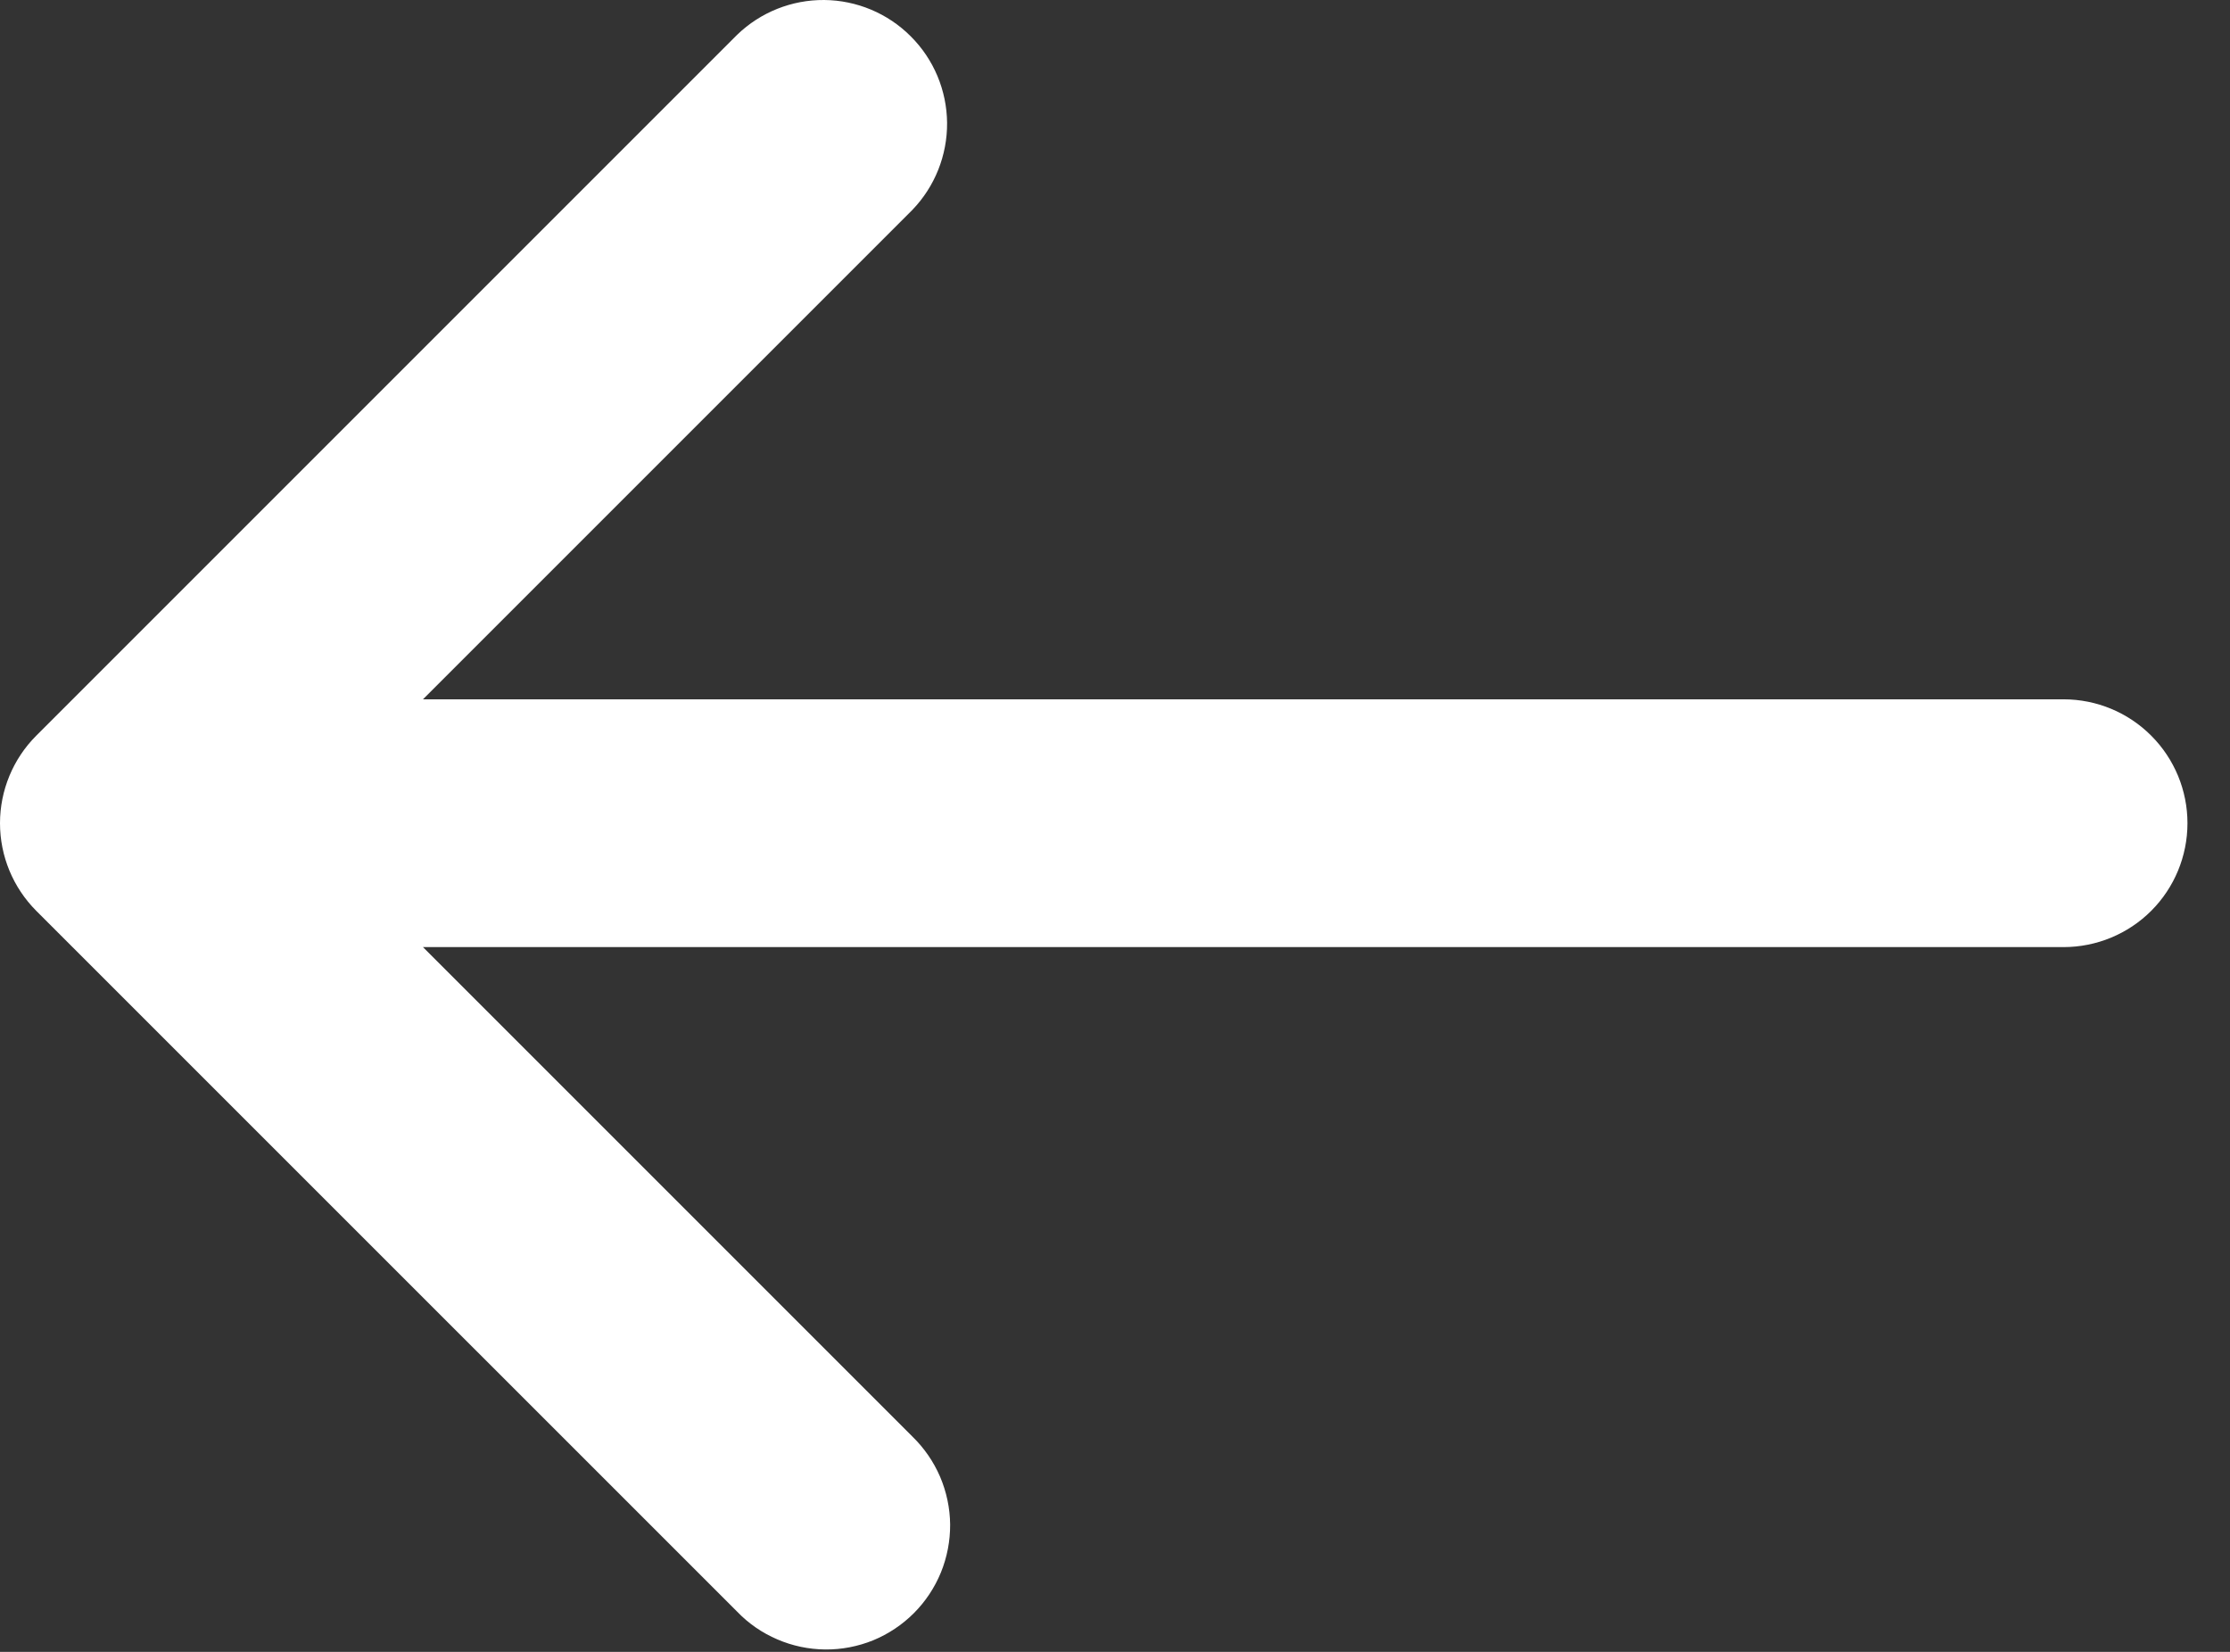 <svg width="27" height="20" viewBox="0 0 27 20" fill="none" xmlns="http://www.w3.org/2000/svg">
<rect x="0" y="0" width="27" height="20" fill="#333333" stroke="none"/>
<path d="M0.439 8.907C0.158 9.188 0 9.57 0 9.967C0 10.365 0.158 10.746 0.439 11.028L8.925 19.513C9.063 19.657 9.229 19.771 9.412 19.849C9.595 19.928 9.791 19.969 9.991 19.971C10.19 19.973 10.387 19.935 10.572 19.86C10.756 19.784 10.923 19.673 11.064 19.532C11.205 19.391 11.316 19.224 11.392 19.039C11.467 18.855 11.505 18.657 11.504 18.458C11.502 18.259 11.46 18.062 11.382 17.879C11.303 17.696 11.189 17.531 11.046 17.392L5.121 11.467H24.985C25.383 11.467 25.765 11.309 26.046 11.028C26.327 10.747 26.485 10.365 26.485 9.967C26.485 9.569 26.327 9.188 26.046 8.907C25.765 8.625 25.383 8.467 24.985 8.467H5.121L11.046 2.542C11.319 2.259 11.47 1.88 11.467 1.487C11.463 1.094 11.306 0.718 11.027 0.44C10.749 0.161 10.373 0.004 9.98 0C9.586 -0.003 9.208 0.148 8.925 0.421L0.439 8.907Z" fill="white"/>
</svg>

